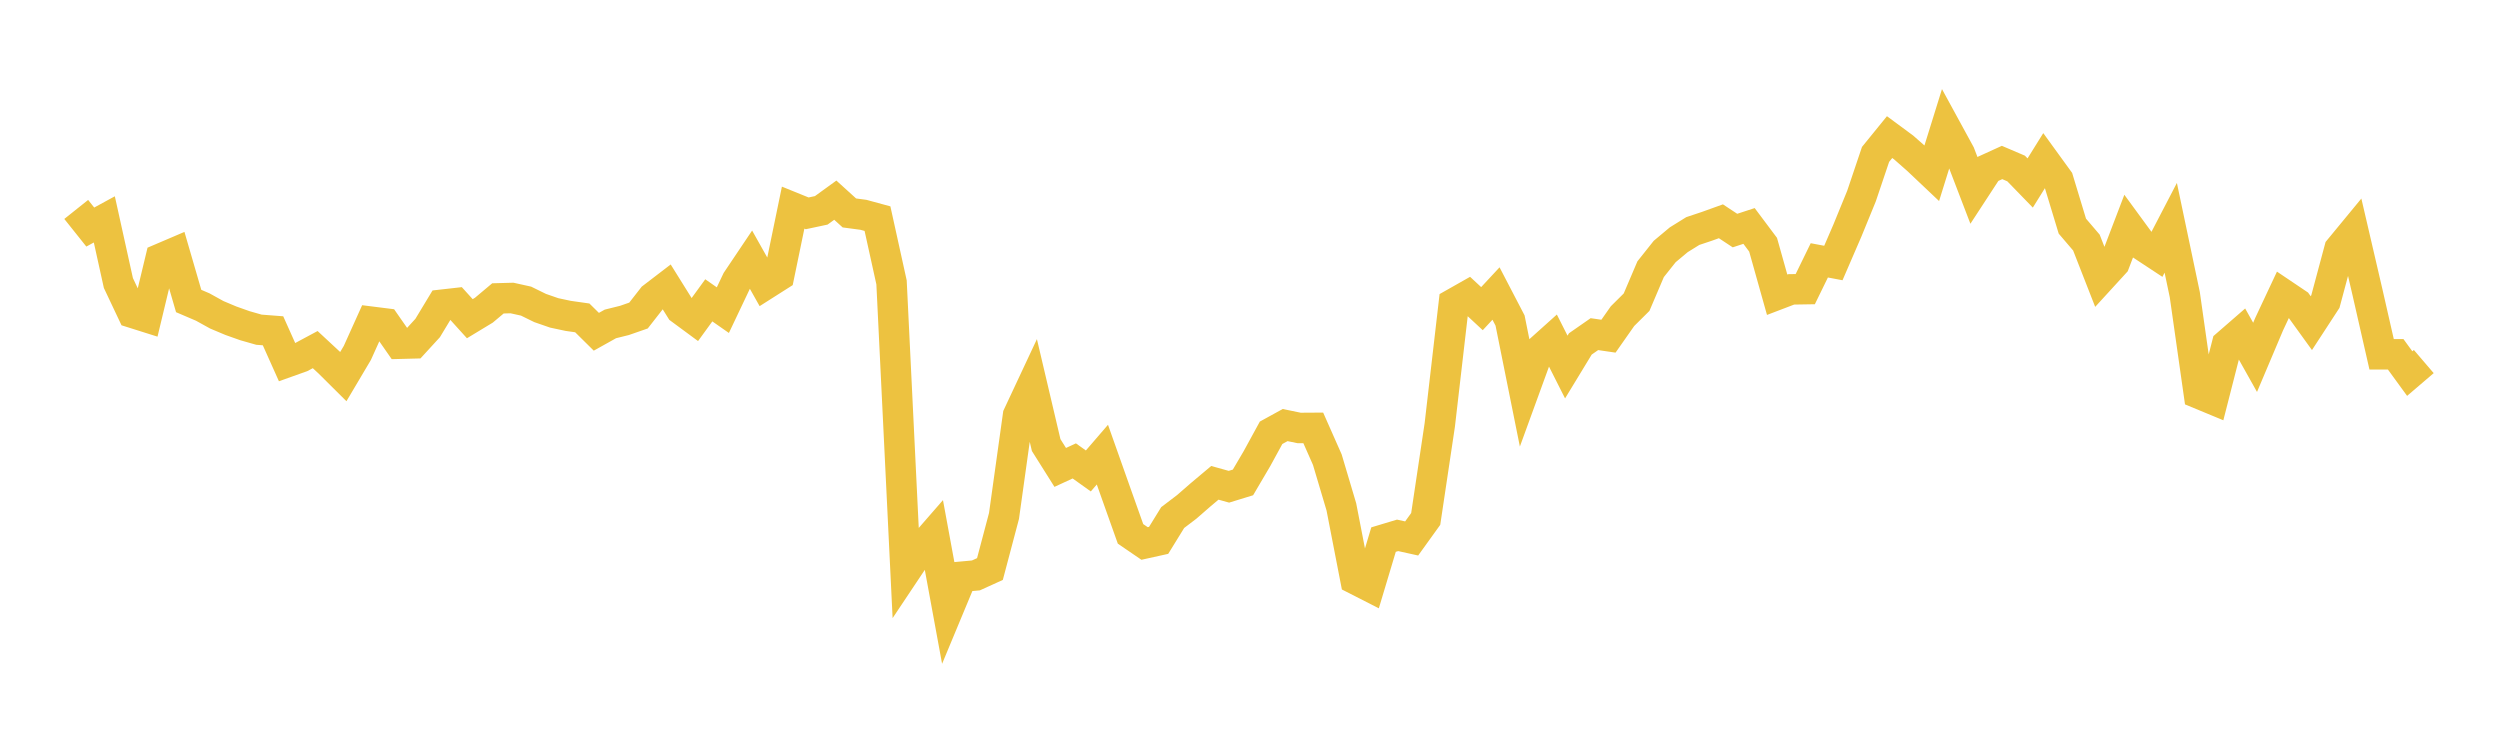 <svg width="164" height="48" xmlns="http://www.w3.org/2000/svg" xmlns:xlink="http://www.w3.org/1999/xlink"><path fill="none" stroke="rgb(237,194,64)" stroke-width="2" d="M5,13.739L5.922,14.895L6.844,14.392L7.766,18.565L8.689,20.517L9.611,20.808L10.533,16.97L11.455,16.576L12.377,19.746L13.299,20.141L14.222,20.651L15.144,21.039L16.066,21.366L16.988,21.629L17.91,21.7L18.832,23.758L19.754,23.429L20.677,22.934L21.599,23.79L22.521,24.706L23.443,23.15L24.365,21.106L25.287,21.222L26.21,22.548L27.132,22.524L28.054,21.518L28.976,19.992L29.898,19.888L30.82,20.907L31.743,20.348L32.665,19.574L33.587,19.549L34.509,19.753L35.431,20.205L36.353,20.525L37.275,20.722L38.198,20.853L39.12,21.764L40.042,21.249L40.964,21.02L41.886,20.699L42.808,19.519L43.731,18.812L44.653,20.291L45.575,20.971L46.497,19.702L47.419,20.346L48.341,18.403L49.263,17.03L50.186,18.673L51.108,18.087L52.03,13.621L52.952,13.995L53.874,13.799L54.796,13.131L55.719,13.969L56.641,14.092L57.563,14.343L58.485,18.524L59.407,37.47L60.329,36.088L61.251,35.029L62.174,40.047L63.096,37.832L64.018,37.748L64.94,37.329L65.862,33.848L66.784,27.246L67.707,25.276L68.629,29.197L69.551,30.662L70.473,30.236L71.395,30.894L72.317,29.824L73.24,32.43L74.162,35.022L75.084,35.652L76.006,35.448L76.928,33.952L77.85,33.251L78.772,32.448L79.695,31.673L80.617,31.93L81.539,31.647L82.461,30.079L83.383,28.391L84.305,27.884L85.228,28.075L86.15,28.069L87.072,30.153L87.994,33.253L88.916,38L89.838,38.47L90.76,35.397L91.683,35.119L92.605,35.323L93.527,34.042L94.449,27.879L95.371,19.912L96.293,19.39L97.216,20.247L98.138,19.255L99.06,21.026L99.982,25.608L100.904,23.077L101.826,22.25L102.749,24.077L103.671,22.56L104.593,21.919L105.515,22.054L106.437,20.739L107.359,19.824L108.281,17.66L109.204,16.499L110.126,15.728L111.048,15.156L111.97,14.848L112.892,14.516L113.814,15.125L114.737,14.823L115.659,16.054L116.581,19.335L117.503,18.983L118.425,18.968L119.347,17.079L120.269,17.253L121.192,15.118L122.114,12.864L123.036,10.129L123.958,8.994L124.88,9.675L125.802,10.487L126.725,11.36L127.647,8.397L128.569,10.087L129.491,12.492L130.413,11.08L131.335,10.659L132.257,11.053L133.18,12.004L134.102,10.523L135.024,11.794L135.946,14.834L136.868,15.913L137.79,18.271L138.713,17.262L139.635,14.85L140.557,16.11L141.479,16.717L142.401,14.944L143.323,19.332L144.246,25.822L145.168,26.204L146.09,22.598L147.012,21.797L147.934,23.442L148.856,21.263L149.778,19.299L150.701,19.92L151.623,21.197L152.545,19.782L153.467,16.342L154.389,15.223L155.311,19.191L156.234,23.242L157.156,23.241L158.078,24.507L159,23.718"></path></svg>